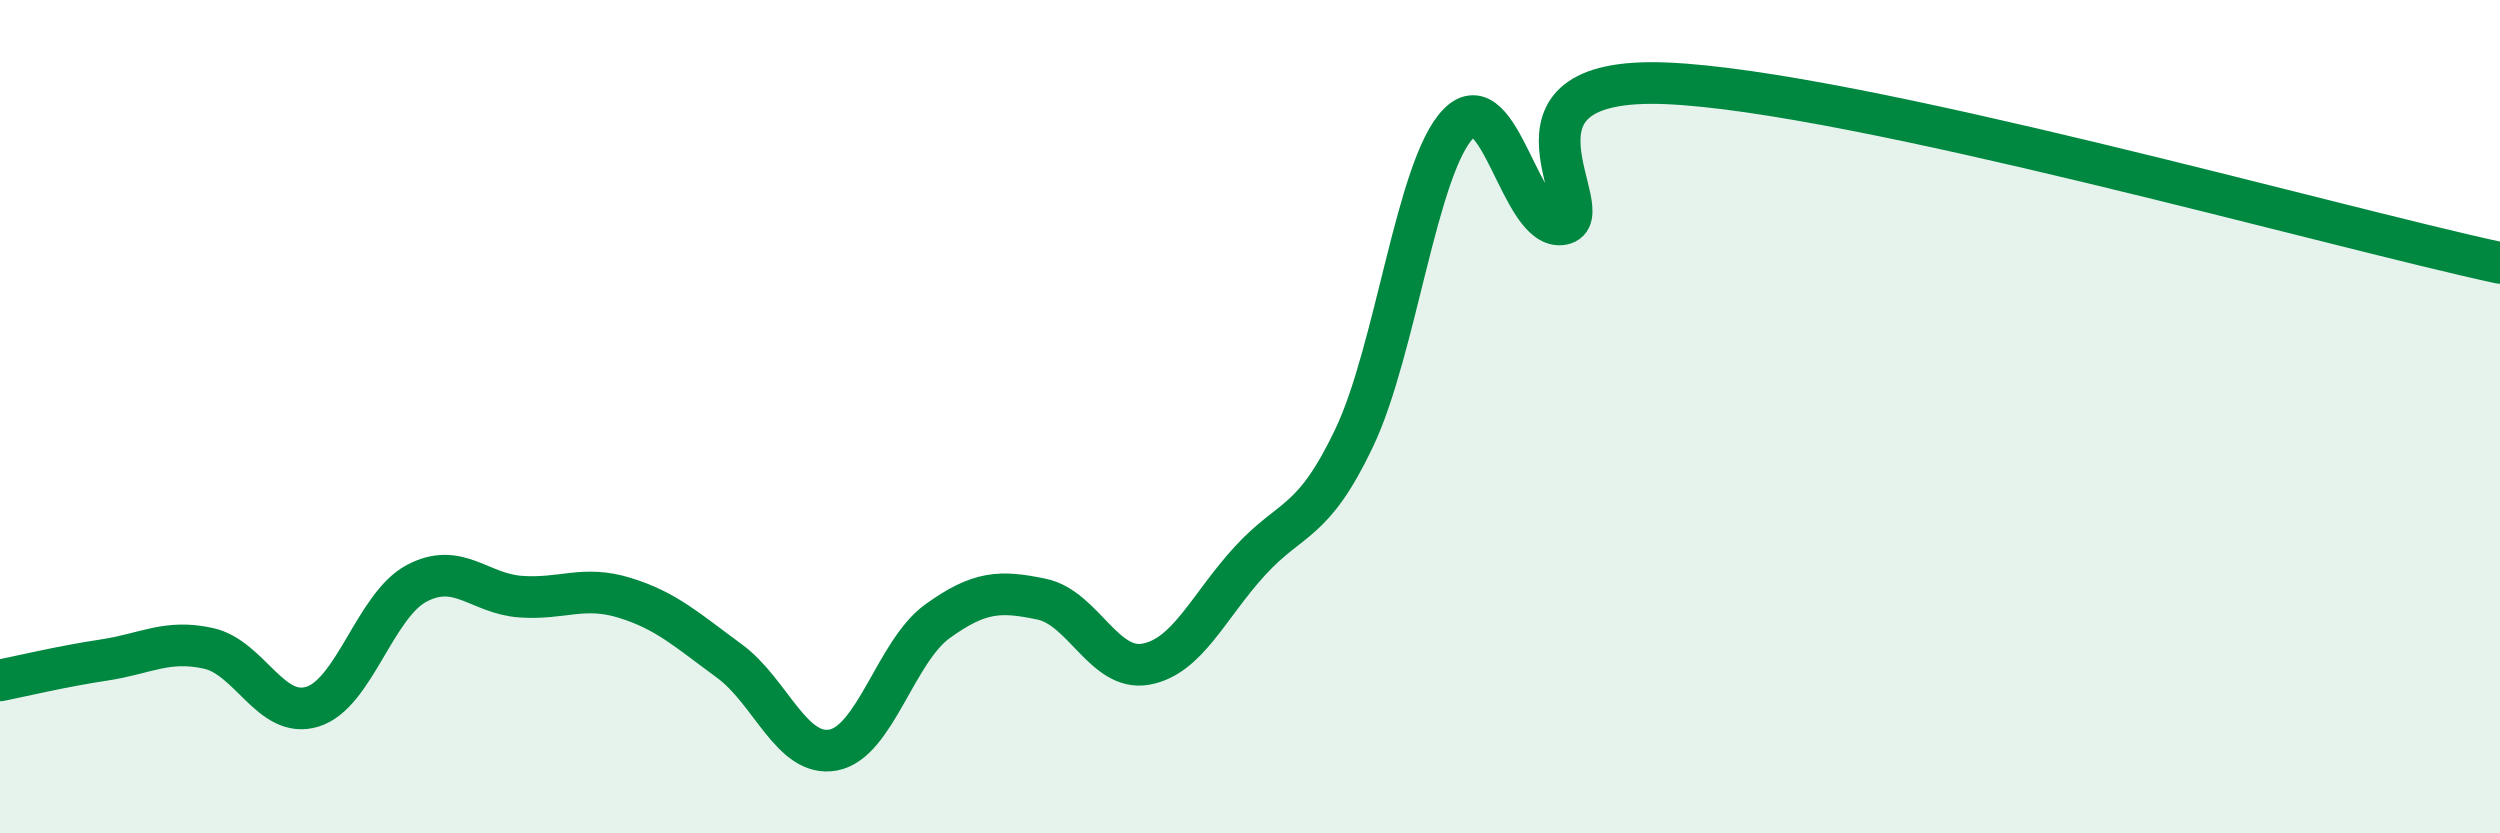 
    <svg width="60" height="20" viewBox="0 0 60 20" xmlns="http://www.w3.org/2000/svg">
      <path
        d="M 0,16.33 C 0.5,16.23 1.5,15.99 2.5,15.84 C 3.5,15.69 4,15.34 5,15.56 C 6,15.78 6.5,17.27 7.5,16.96 C 8.5,16.65 9,14.53 10,14 C 11,13.47 11.5,14.25 12.5,14.32 C 13.5,14.39 14,14.04 15,14.35 C 16,14.66 16.5,15.13 17.5,15.86 C 18.5,16.59 19,18.19 20,18 C 21,17.81 21.5,15.63 22.5,14.91 C 23.5,14.19 24,14.17 25,14.38 C 26,14.59 26.5,16.12 27.5,15.94 C 28.5,15.76 29,14.55 30,13.46 C 31,12.37 31.5,12.61 32.5,10.51 C 33.5,8.41 34,4 35,2.97 C 36,1.94 36.5,5.57 37.5,5.38 C 38.5,5.19 35.5,1.81 40,2 C 44.5,2.19 56,5.45 60,6.31L60 20L0 20Z"
        fill="#008740"
        opacity="0.1"
        stroke-linecap="round"
        stroke-linejoin="round"
      />
      <path
        d="M 0,16.33 C 0.5,16.23 1.5,15.99 2.5,15.84 C 3.5,15.69 4,15.34 5,15.56 C 6,15.78 6.5,17.27 7.5,16.96 C 8.5,16.65 9,14.53 10,14 C 11,13.47 11.5,14.25 12.5,14.32 C 13.5,14.39 14,14.04 15,14.35 C 16,14.66 16.5,15.13 17.5,15.86 C 18.5,16.59 19,18.19 20,18 C 21,17.81 21.5,15.63 22.5,14.91 C 23.5,14.19 24,14.17 25,14.38 C 26,14.59 26.5,16.12 27.5,15.94 C 28.5,15.76 29,14.55 30,13.46 C 31,12.37 31.5,12.61 32.5,10.51 C 33.5,8.41 34,4 35,2.97 C 36,1.94 36.5,5.57 37.5,5.38 C 38.5,5.19 35.5,1.81 40,2 C 44.5,2.19 56,5.45 60,6.31"
        stroke="#008740"
        stroke-width="1"
        fill="none"
        stroke-linecap="round"
        stroke-linejoin="round"
      />
    </svg>
  